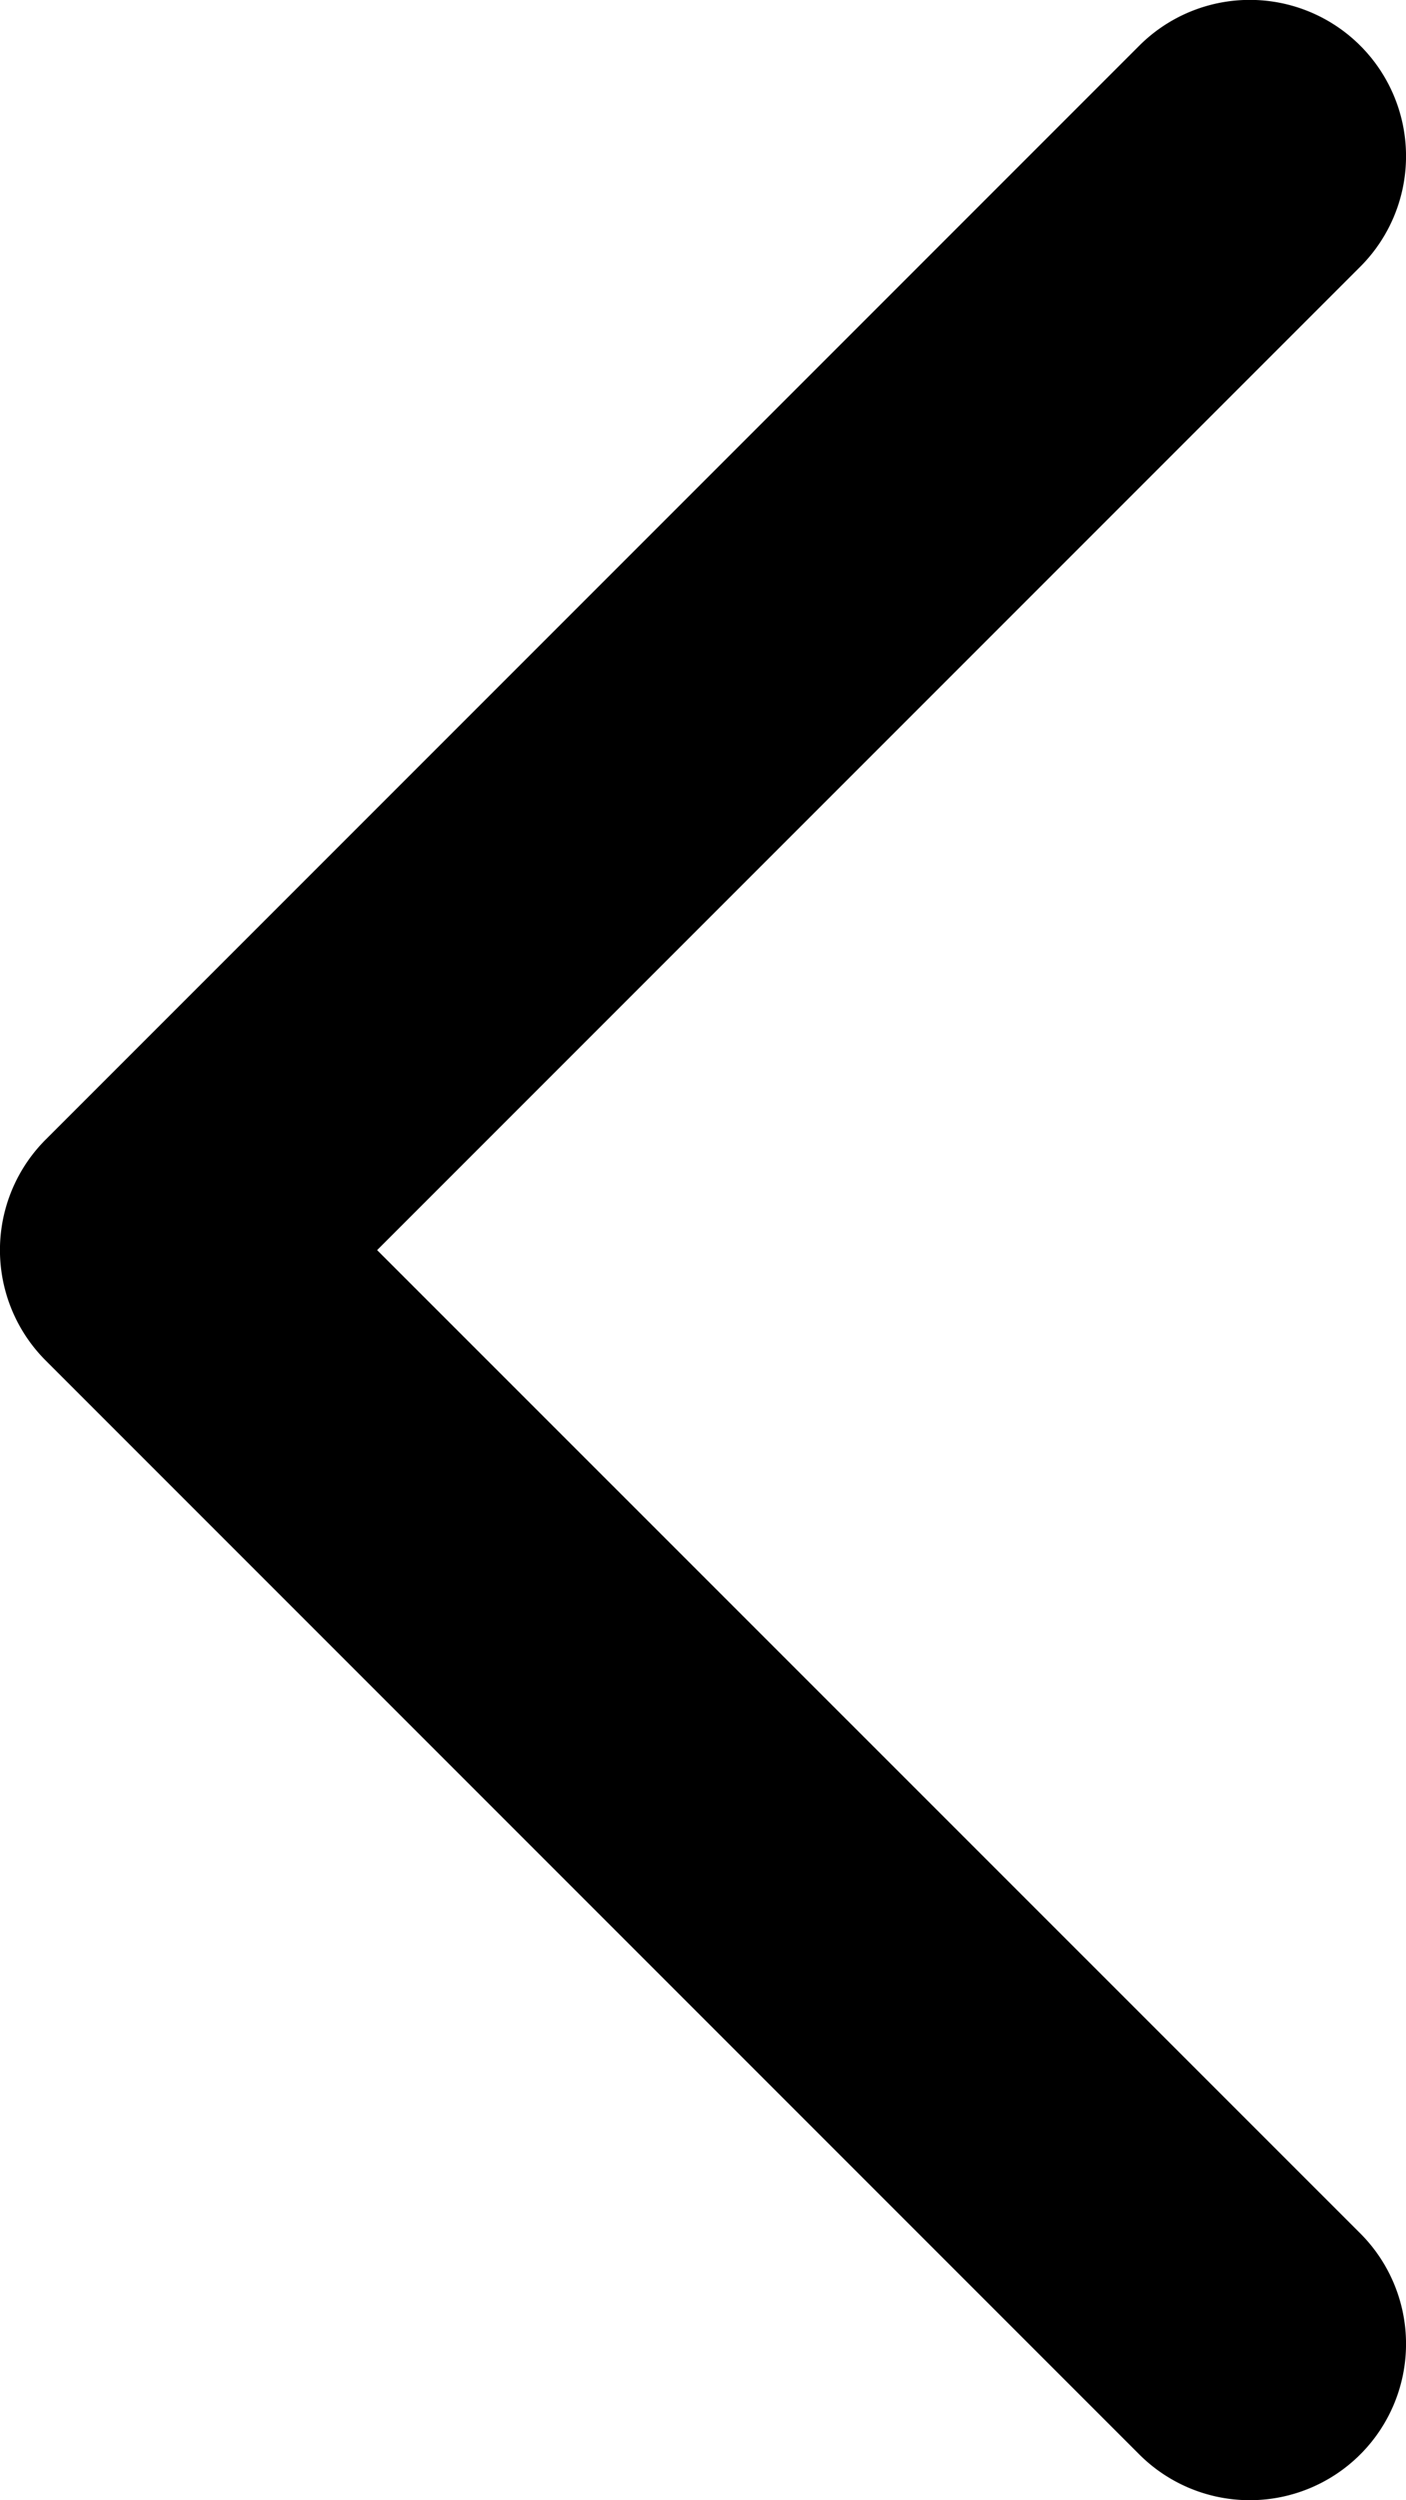 <svg xmlns="http://www.w3.org/2000/svg" width="9" height="16" viewBox="0 0 9 16">
  <path id="arrow-left" d="M698.707,1612.655a1,1,0,0,0-1.414-1.415l-7,7a1,1,0,0,0,0,1.415l7,7a1,1,0,1,0,1.414-1.415l-6.293-6.292Z" transform="translate(-690 -1610.948)" fill-rule="evenodd"/>
</svg>
